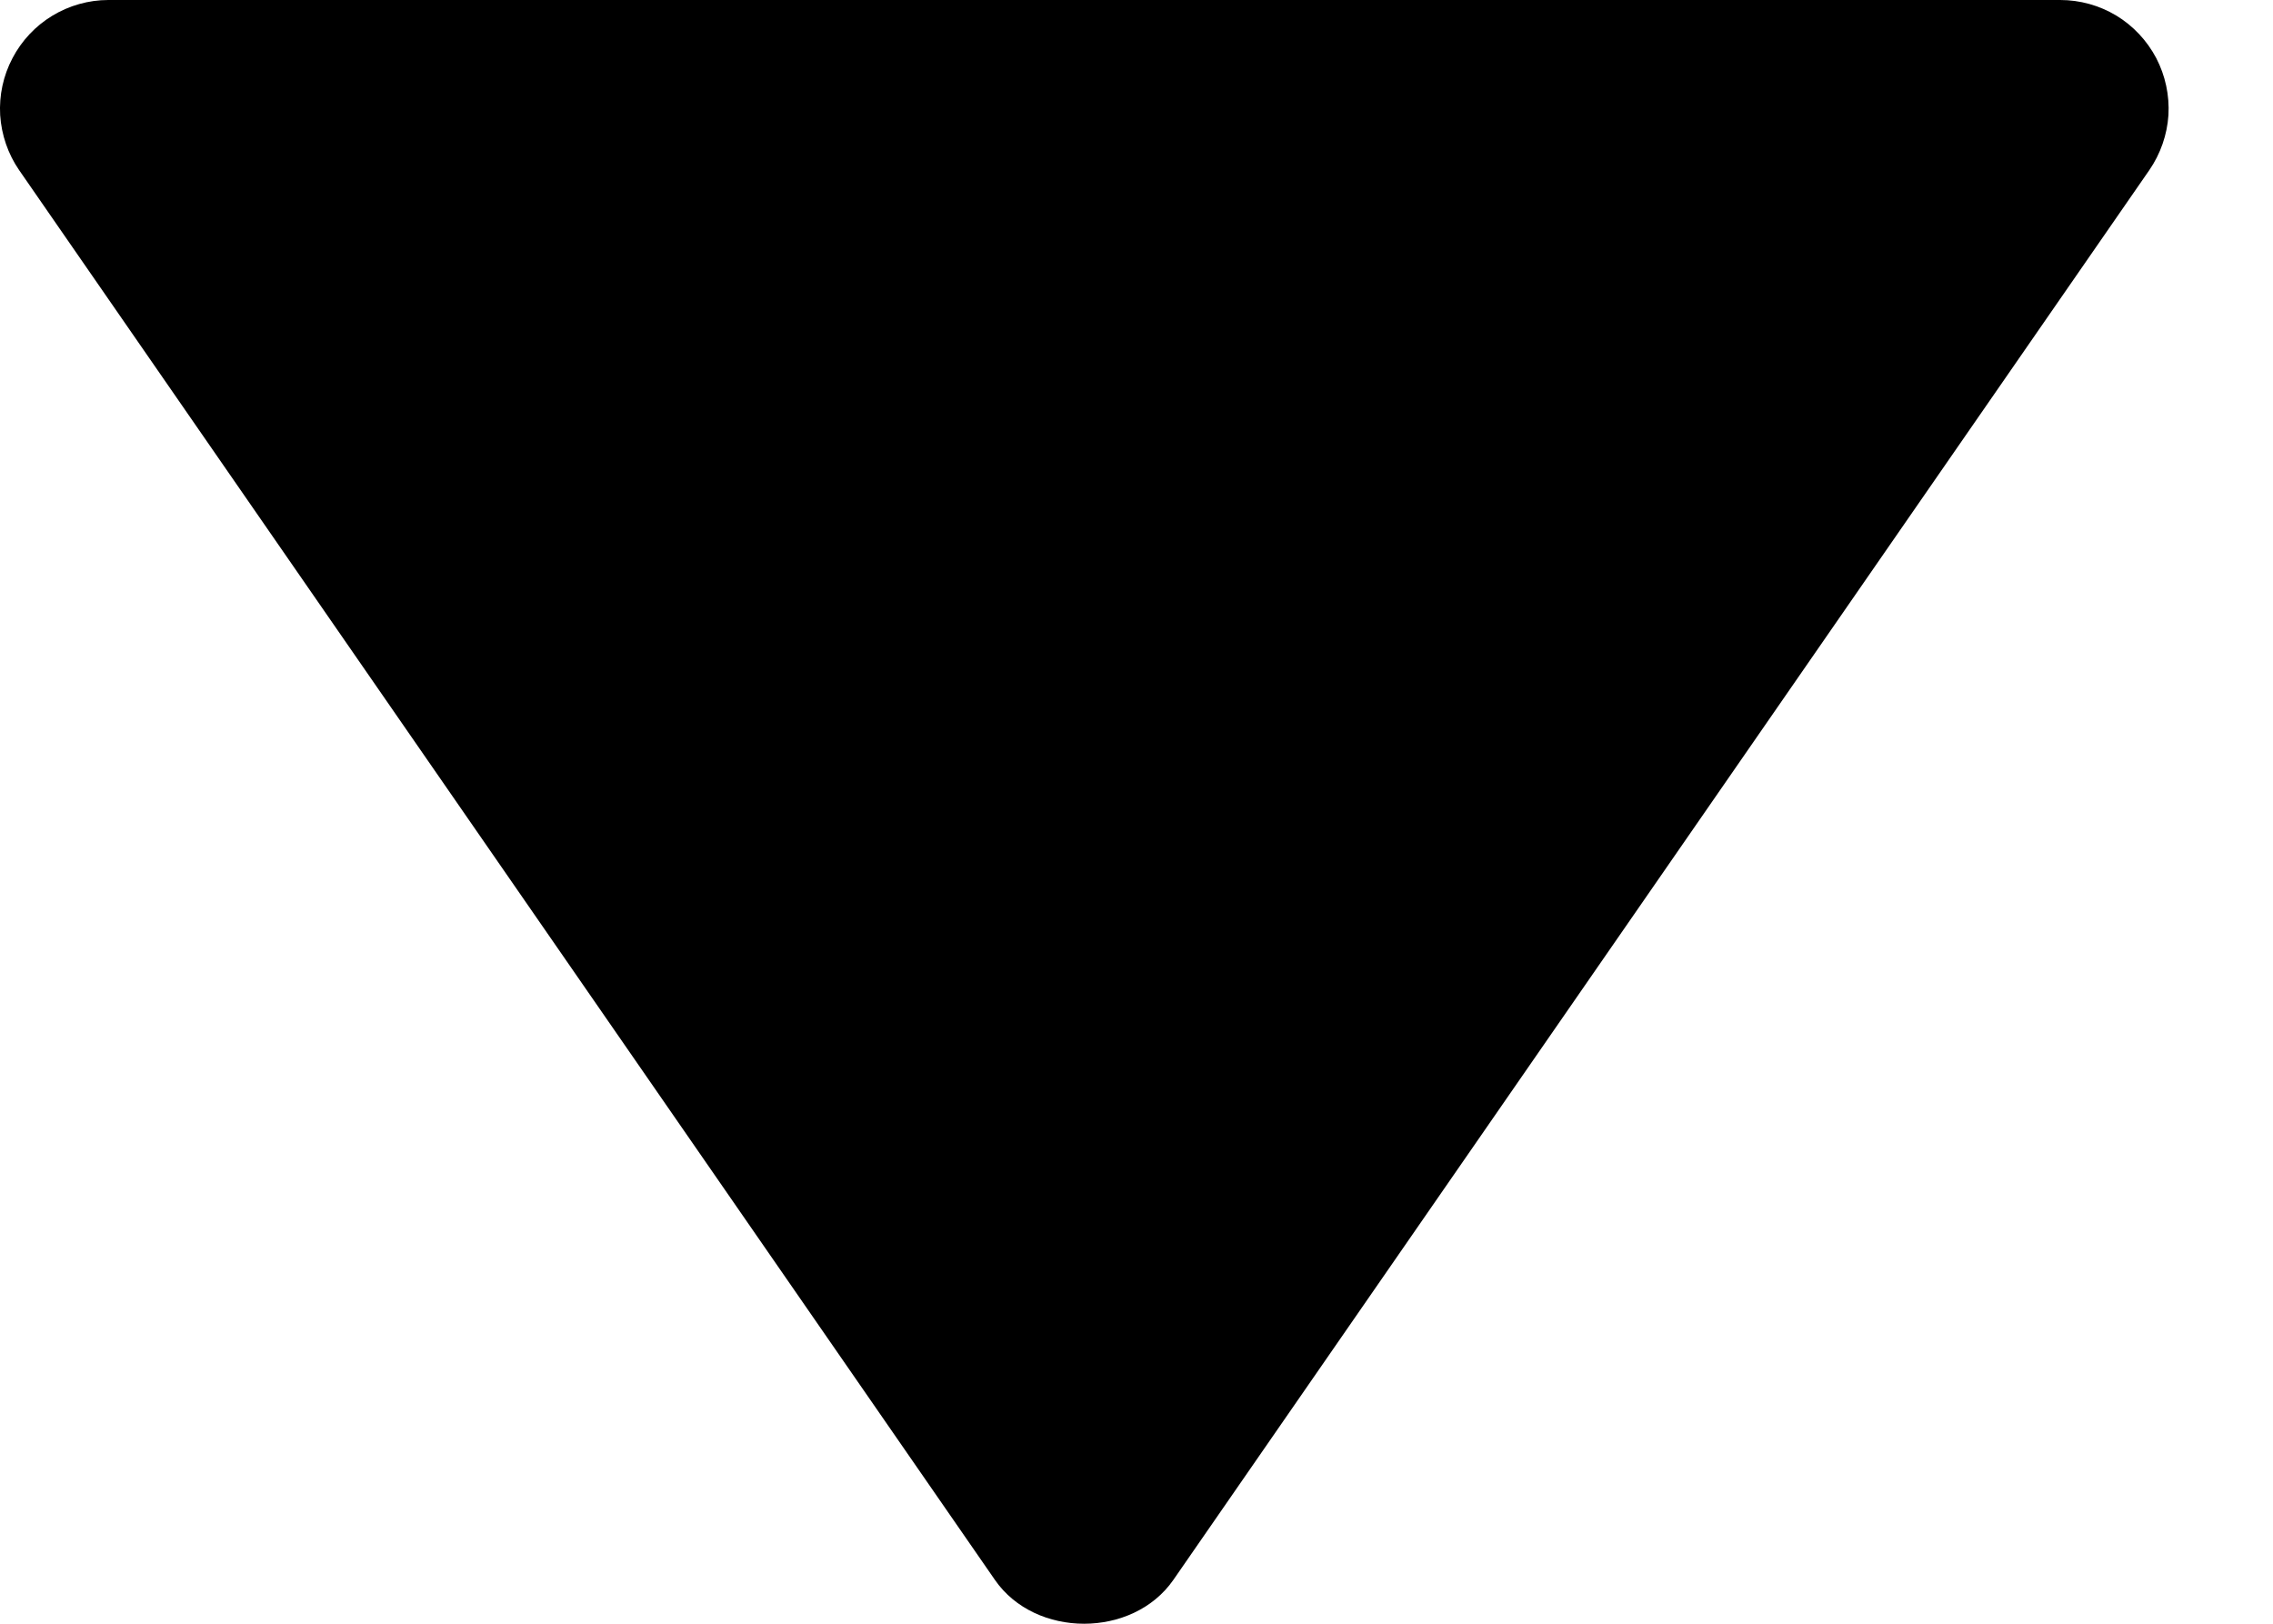 <svg width="14" height="10" viewBox="0 0 14 10" fill="none" xmlns="http://www.w3.org/2000/svg">
<path d="M12.689 9.53674e-07L0.667 9.53674e-07C0.546 0 0.426 0.034 0.322 0.097C0.218 0.16 0.133 0.251 0.077 0.358C0.02 0.466 -0.006 0.587 0.001 0.709C0.009 0.83 0.049 0.948 0.118 1.048L6.128 9.73C6.377 10.09 6.977 10.09 7.227 9.73L13.238 1.048C13.307 0.948 13.348 0.83 13.356 0.709C13.363 0.587 13.337 0.466 13.281 0.358C13.224 0.25 13.139 0.159 13.035 0.096C12.93 0.033 12.811 -0 12.689 9.53674e-07Z" fill="black"/>
</svg>
